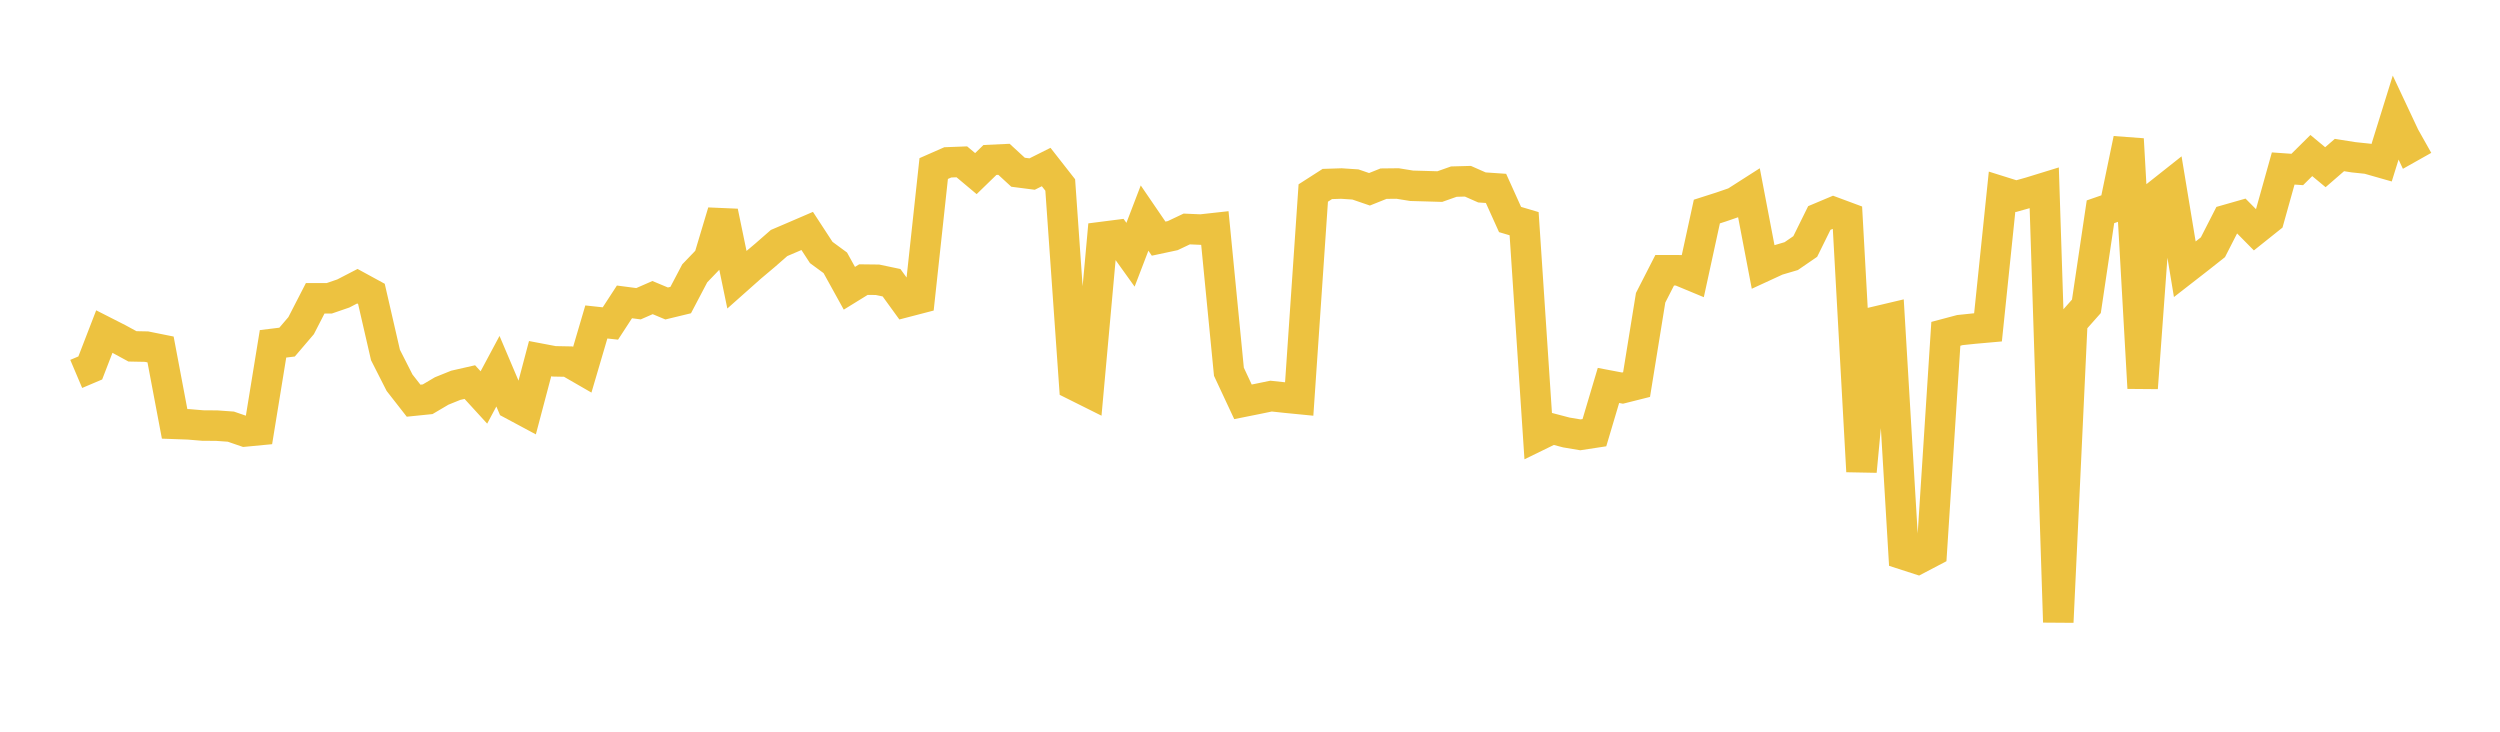 <svg width="164" height="48" xmlns="http://www.w3.org/2000/svg" xmlns:xlink="http://www.w3.org/1999/xlink"><path fill="none" stroke="rgb(237,194,64)" stroke-width="2" d="M5,24.529L5.922,24.138L6.844,21.75L7.766,22.219L8.689,22.721L9.611,22.739L10.533,22.925L11.455,27.805L12.377,27.838L13.299,27.915L14.222,27.922L15.144,27.988L16.066,28.305L16.988,28.217L17.91,22.555L18.832,22.442L19.754,21.363L20.677,19.569L21.599,19.569L22.521,19.252L23.443,18.775L24.365,19.278L25.287,23.287L26.21,25.105L27.132,26.285L28.054,26.191L28.976,25.647L29.898,25.275L30.82,25.065L31.743,26.074L32.665,24.351L33.587,26.522L34.509,27.016L35.431,23.528L36.353,23.703L37.275,23.721L38.198,24.253L39.12,21.121L40.042,21.221L40.964,19.804L41.886,19.925L42.808,19.522L43.731,19.908L44.653,19.685L45.575,17.931L46.497,16.971L47.419,13.893L48.341,18.343L49.263,17.524L50.186,16.747L51.108,15.941L52.03,15.547L52.952,15.15L53.874,16.563L54.796,17.241L55.719,18.911L56.641,18.342L57.563,18.353L58.485,18.547L59.407,19.818L60.329,19.578L61.251,11.057L62.174,10.651L63.096,10.616L64.018,11.389L64.94,10.494L65.862,10.451L66.784,11.299L67.707,11.418L68.629,10.957L69.551,12.135L70.473,25.261L71.395,25.721L72.317,15.543L73.24,15.425L74.162,16.711L75.084,14.305L76.006,15.655L76.928,15.458L77.85,15.021L78.772,15.061L79.695,14.959L80.617,24.387L81.539,26.36L82.461,26.175L83.383,25.985L84.305,26.084L85.228,26.175L86.15,12.661L87.072,12.07L87.994,12.04L88.916,12.101L89.838,12.417L90.76,12.048L91.683,12.038L92.605,12.187L93.527,12.213L94.449,12.24L95.371,11.914L96.293,11.889L97.216,12.296L98.138,12.359L99.06,14.4L99.982,14.674L100.904,28.578L101.826,28.128L102.749,28.37L103.671,28.525L104.593,28.384L105.515,25.285L106.437,25.46L107.359,25.228L108.281,19.534L109.204,17.728L110.126,17.73L111.048,18.113L111.97,13.877L112.892,13.582L113.814,13.265L114.737,12.675L115.659,17.499L116.581,17.074L117.503,16.802L118.425,16.169L119.347,14.301L120.269,13.913L121.192,14.256L122.114,30.924L123.036,21.103L123.958,20.885L124.88,36.377L125.802,36.675L126.725,36.191L127.647,21.898L128.569,21.653L129.491,21.557L130.413,21.475L131.335,12.577L132.257,12.866L133.18,12.608L134.102,12.324L135.024,40.811L135.946,21.135L136.868,20.095L137.79,13.893L138.713,13.573L139.635,9.126L140.557,25.456L141.479,12.823L142.401,12.093L143.323,17.665L144.246,16.947L145.168,16.219L146.09,14.415L147.012,14.152L147.934,15.085L148.856,14.349L149.778,11.053L150.701,11.118L151.623,10.204L152.545,10.969L153.467,10.17L154.389,10.316L155.311,10.413L156.234,10.676L157.156,7.714L158.078,9.675L159,9.156"></path></svg>